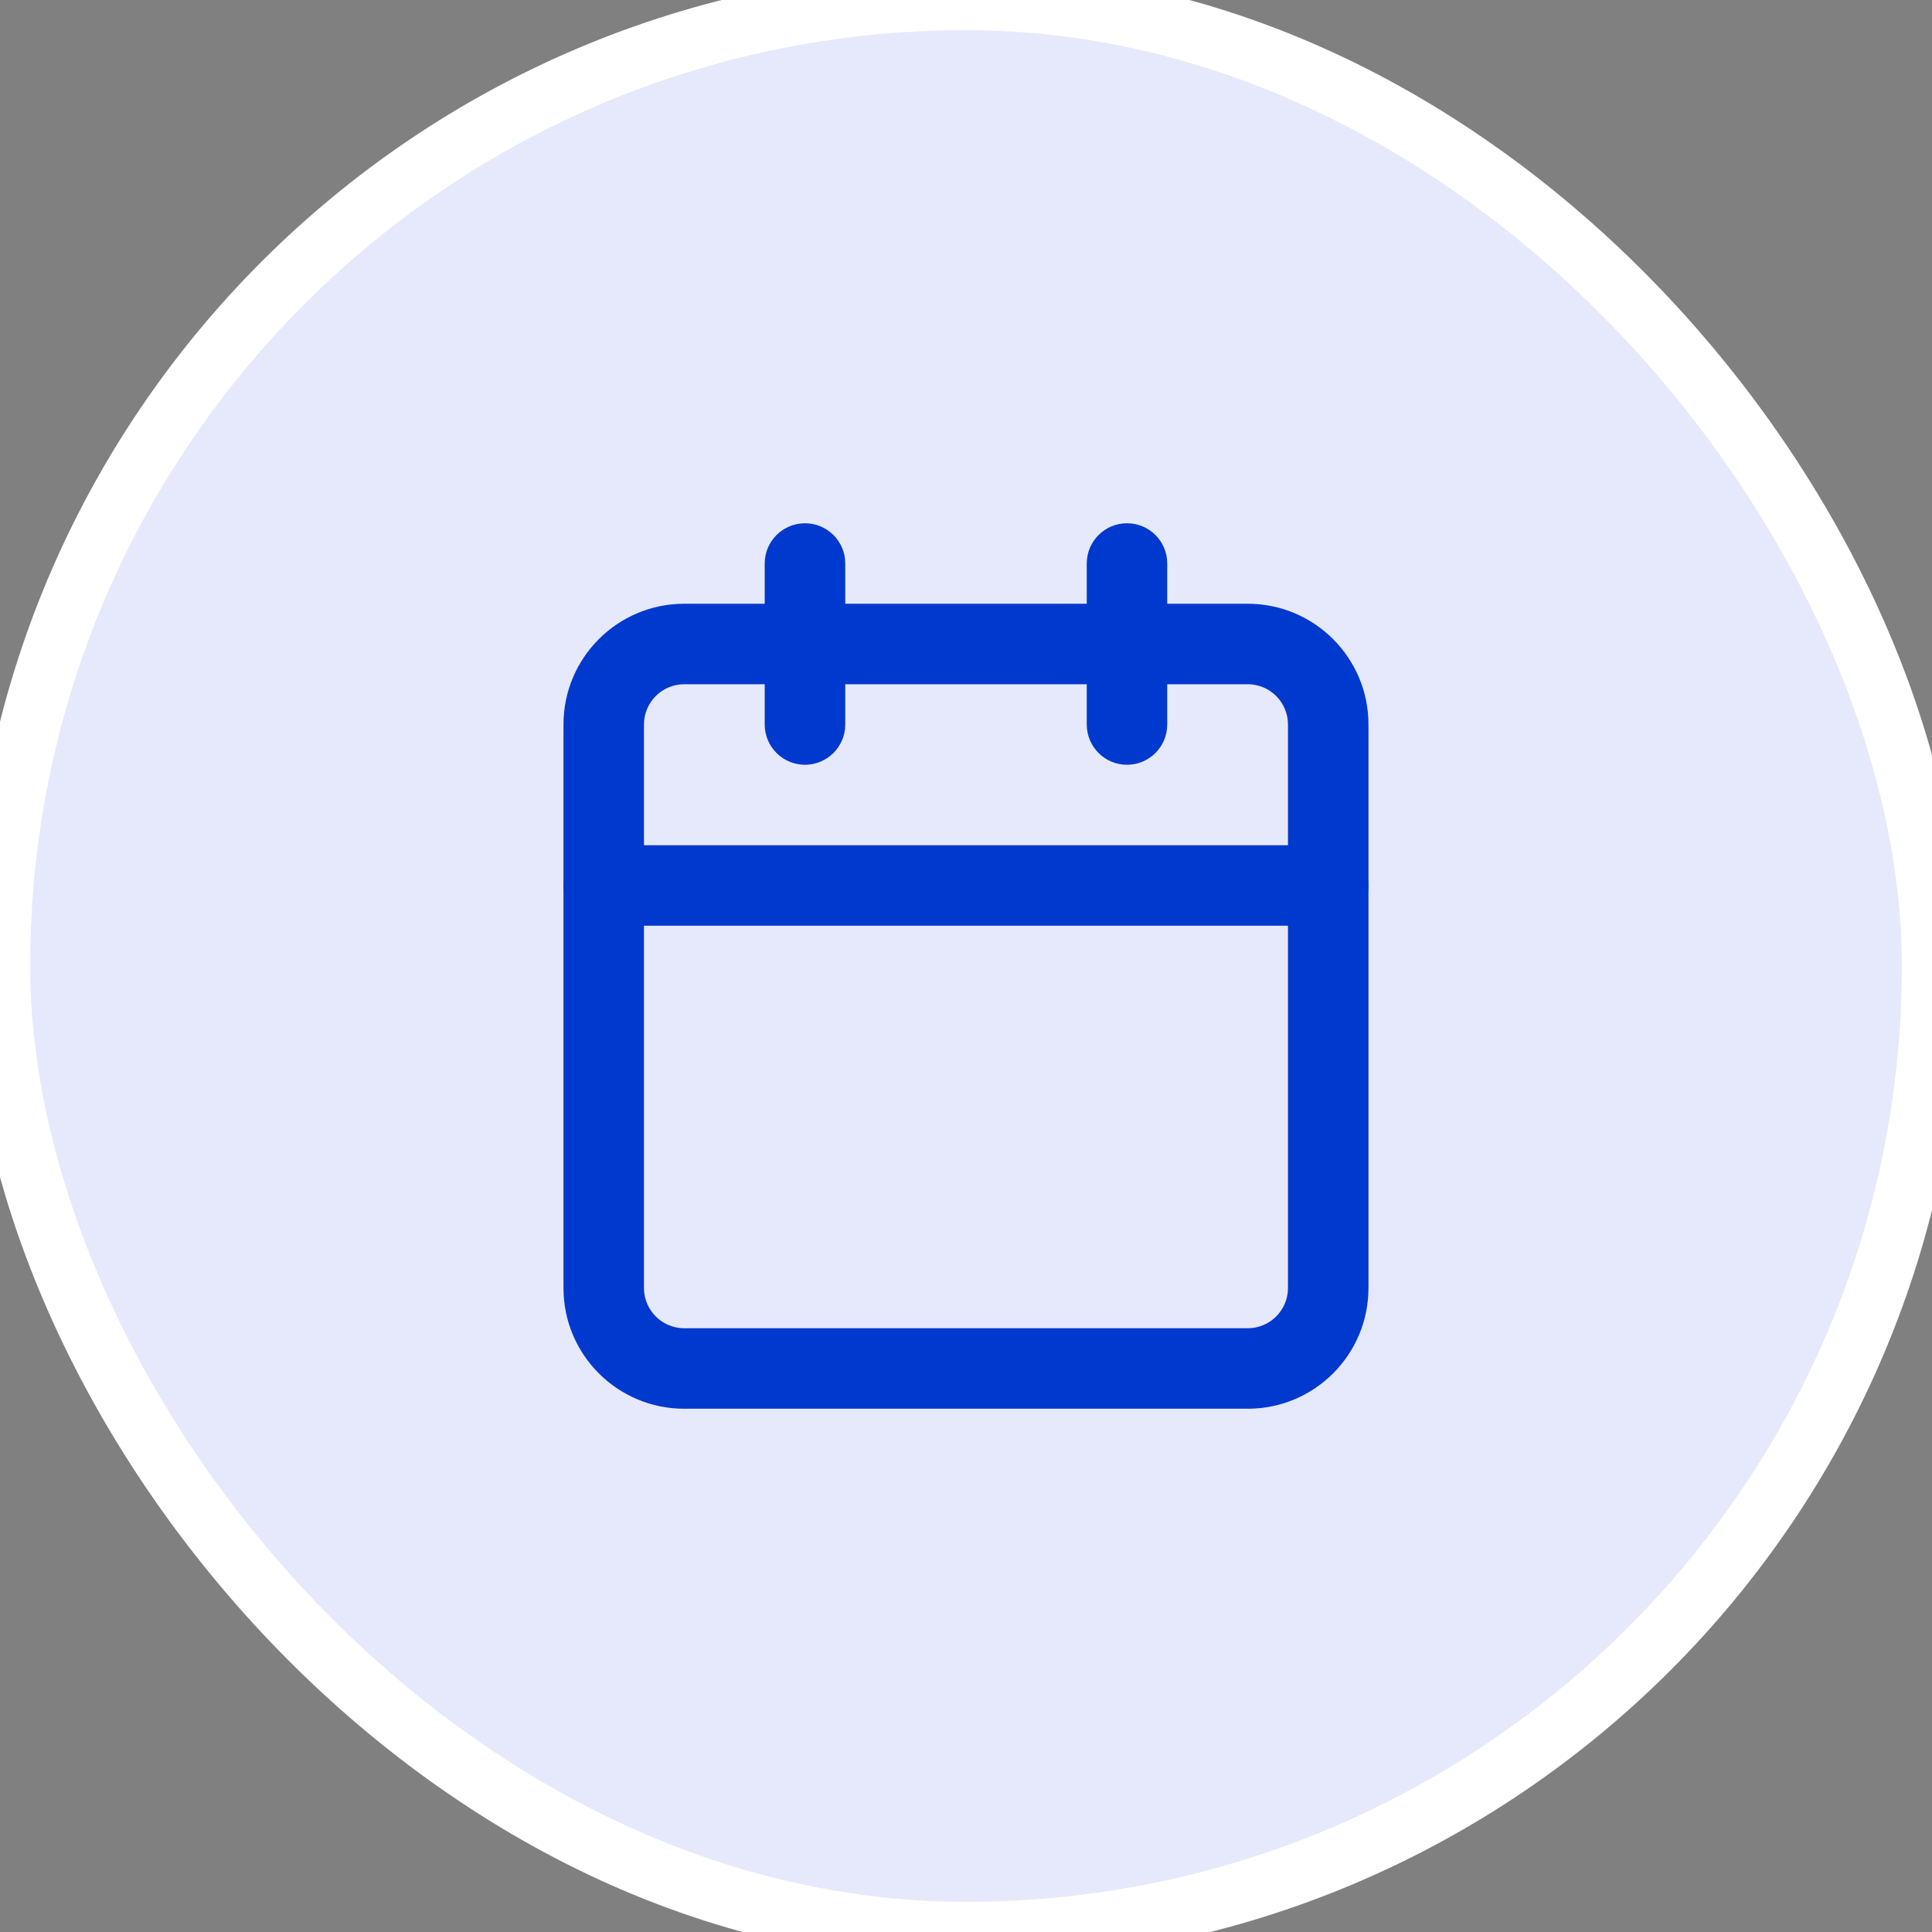 <svg width="32" height="32" viewBox="0 0 32 32" fill="none" xmlns="http://www.w3.org/2000/svg">
<rect x="0" y="0" width="32" height="32" fill="#808080" stroke="none"/>
<rect width="32" height="32" rx="16" fill="#E6E8FB"/>
<rect width="32" height="32" rx="16" stroke="white"/>
<path fill-rule="evenodd" clip-rule="evenodd" d="M11.333 11.333C10.965 11.333 10.666 11.632 10.666 12V21.333C10.666 21.701 10.965 22 11.333 22H20.666C21.035 22 21.333 21.701 21.333 21.333V12C21.333 11.632 21.035 11.333 20.666 11.333H11.333ZM9.333 12C9.333 10.896 10.228 10 11.333 10H20.666C21.771 10 22.666 10.896 22.666 12V21.333C22.666 22.438 21.771 23.333 20.666 23.333H11.333C10.228 23.333 9.333 22.438 9.333 21.333V12Z" fill="#0039CD"/>
<path fill-rule="evenodd" clip-rule="evenodd" d="M18.666 8.667C19.035 8.667 19.333 8.965 19.333 9.333V12C19.333 12.368 19.035 12.667 18.666 12.667C18.298 12.667 18 12.368 18 12V9.333C18 8.965 18.298 8.667 18.666 8.667Z" fill="#0039CD"/>
<path fill-rule="evenodd" clip-rule="evenodd" d="M13.333 8.667C13.701 8.667 14 8.965 14 9.333V12C14 12.368 13.701 12.667 13.333 12.667C12.965 12.667 12.666 12.368 12.666 12V9.333C12.666 8.965 12.965 8.667 13.333 8.667Z" fill="#0039CD"/>
<path fill-rule="evenodd" clip-rule="evenodd" d="M9.333 14.667C9.333 14.299 9.631 14 10 14H22C22.368 14 22.666 14.299 22.666 14.667C22.666 15.035 22.368 15.333 22 15.333H10C9.631 15.333 9.333 15.035 9.333 14.667Z" fill="#0039CD"/>
</svg>
